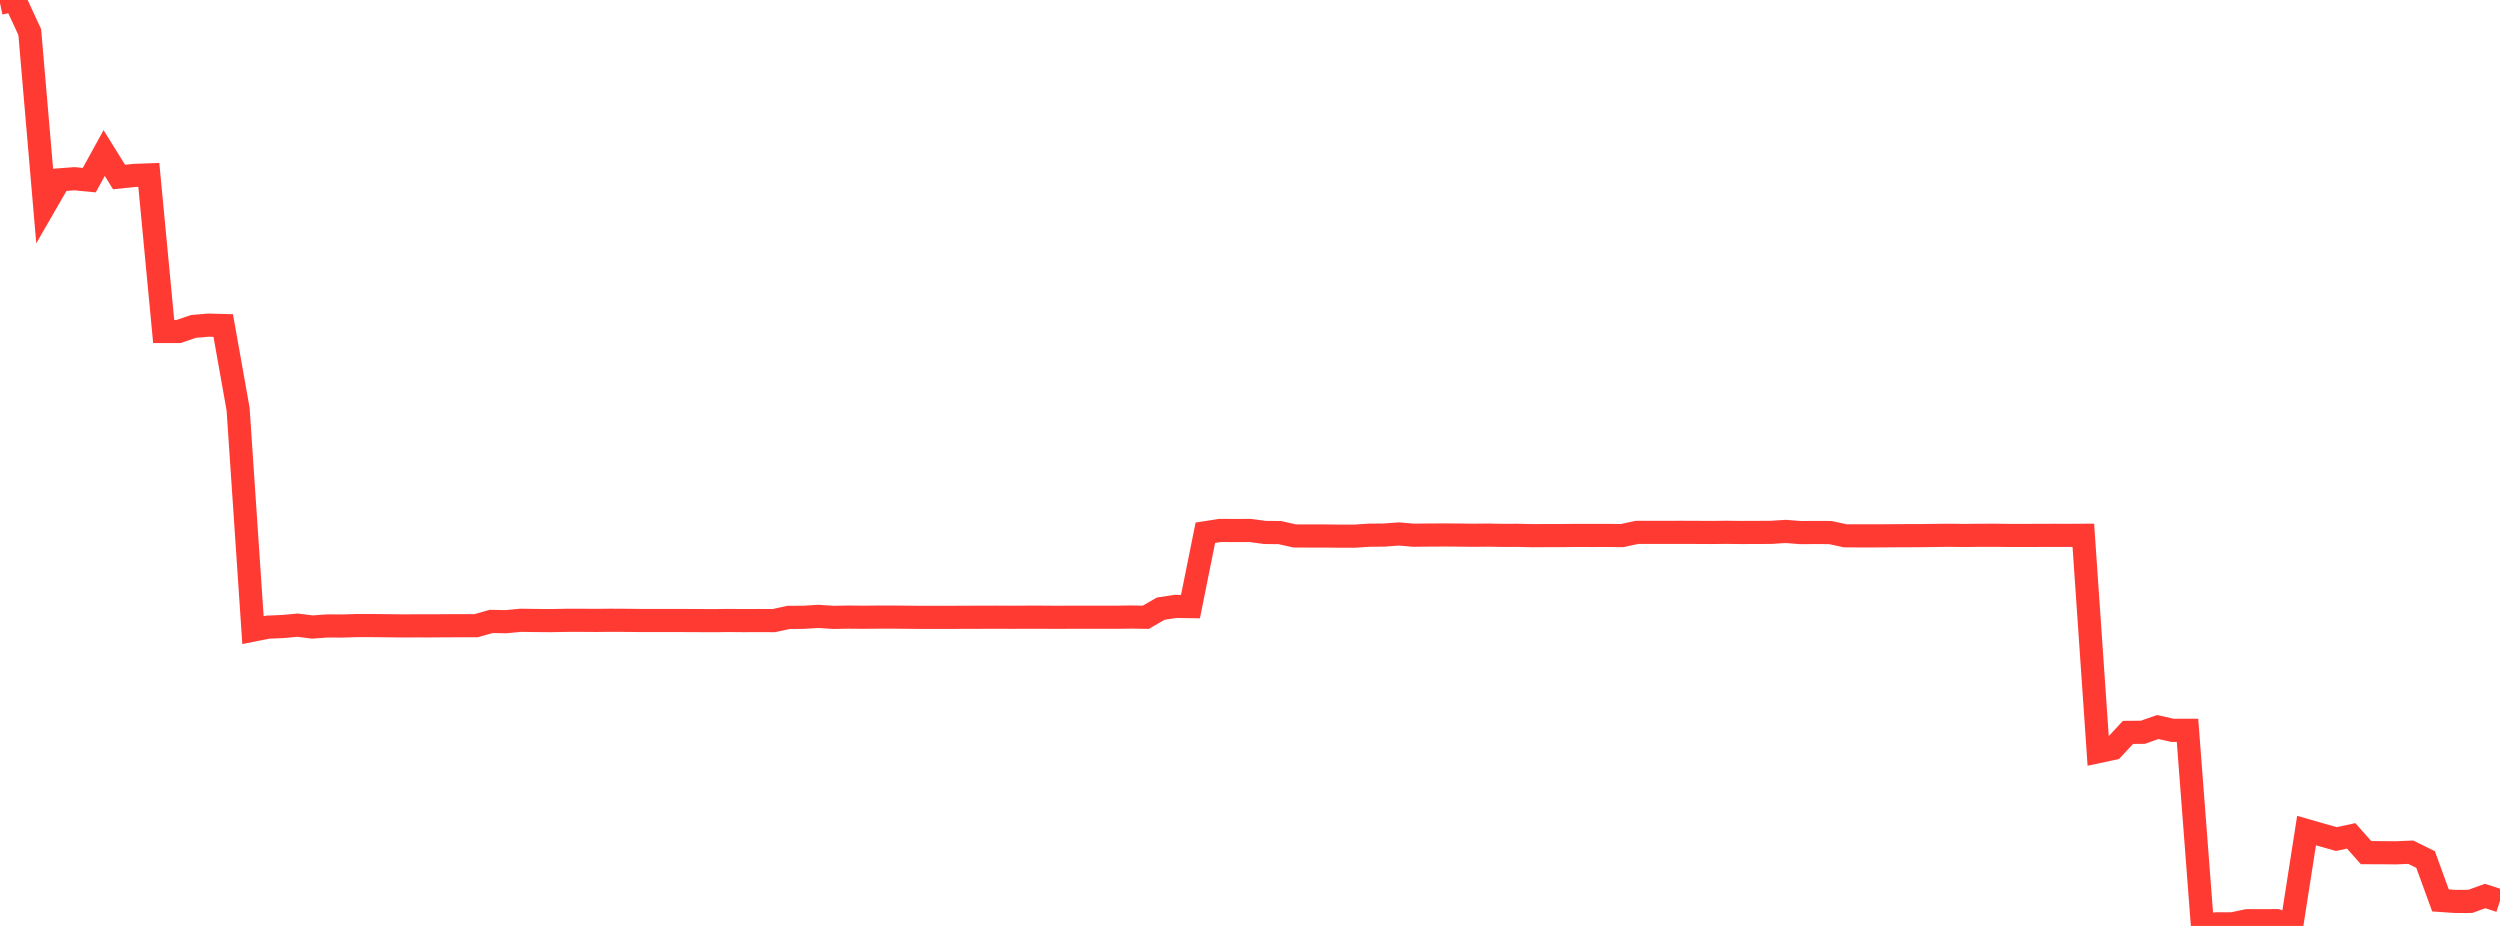 <?xml version="1.0" standalone="no"?>
<!DOCTYPE svg PUBLIC "-//W3C//DTD SVG 1.1//EN" "http://www.w3.org/Graphics/SVG/1.1/DTD/svg11.dtd">

<svg width="135" height="50" viewBox="0 0 135 50" preserveAspectRatio="none" 
  xmlns="http://www.w3.org/2000/svg"
  xmlns:xlink="http://www.w3.org/1999/xlink">


<polyline points="0.0, 0.172 0.804, 0.0 1.607, 1.733 2.411, 11.104 3.214, 9.712 4.018, 9.651 4.821, 9.727 5.625, 8.265 6.429, 9.559 7.232, 9.474 8.036, 9.444 8.839, 17.901 9.643, 17.901 10.446, 17.626 11.25, 17.558 12.054, 17.579 12.857, 22.089 13.661, 34.027 14.464, 33.866 15.268, 33.832 16.071, 33.76 16.875, 33.859 17.679, 33.801 18.482, 33.805 19.286, 33.78 20.089, 33.781 20.893, 33.789 21.696, 33.799 22.5, 33.796 23.304, 33.797 24.107, 33.79 24.911, 33.788 25.714, 33.788 26.518, 33.557 27.321, 33.571 28.125, 33.495 28.929, 33.507 29.732, 33.513 30.536, 33.498 31.339, 33.496 32.143, 33.502 32.946, 33.494 33.75, 33.498 34.554, 33.506 35.357, 33.507 36.161, 33.507 36.964, 33.508 37.768, 33.512 38.571, 33.515 39.375, 33.506 40.179, 33.513 40.982, 33.509 41.786, 33.513 42.589, 33.339 43.393, 33.334 44.196, 33.284 45.0, 33.339 45.804, 33.324 46.607, 33.331 47.411, 33.324 48.214, 33.323 49.018, 33.331 49.821, 33.339 50.625, 33.337 51.429, 33.337 52.232, 33.333 53.036, 33.332 53.839, 33.329 54.643, 33.333 55.446, 33.329 56.25, 33.329 57.054, 33.335 57.857, 33.33 58.661, 33.33 59.464, 33.33 60.268, 33.332 61.071, 33.32 61.875, 33.332 62.679, 32.867 63.482, 32.745 64.286, 32.757 65.089, 28.768 65.893, 28.643 66.696, 28.648 67.5, 28.644 68.304, 28.752 69.107, 28.76 69.911, 28.94 70.714, 28.944 71.518, 28.944 72.321, 28.953 73.125, 28.954 73.929, 28.901 74.732, 28.894 75.536, 28.835 76.339, 28.901 77.143, 28.893 77.946, 28.888 78.75, 28.894 79.554, 28.904 80.357, 28.896 81.161, 28.911 81.964, 28.907 82.768, 28.926 83.571, 28.921 84.375, 28.92 85.179, 28.913 85.982, 28.915 86.786, 28.913 87.589, 28.922 88.393, 28.749 89.196, 28.749 90.0, 28.748 90.804, 28.746 91.607, 28.749 92.411, 28.753 93.214, 28.745 94.018, 28.754 94.821, 28.751 95.625, 28.748 96.429, 28.697 97.232, 28.76 98.036, 28.754 98.839, 28.758 99.643, 28.934 100.446, 28.937 101.25, 28.937 102.054, 28.932 102.857, 28.926 103.661, 28.925 104.464, 28.913 105.268, 28.905 106.071, 28.915 106.875, 28.906 107.679, 28.904 108.482, 28.914 109.286, 28.913 110.089, 28.911 110.893, 28.908 111.696, 28.91 112.5, 28.905 113.304, 40.588 114.107, 40.415 114.911, 39.549 115.714, 39.543 116.518, 39.259 117.321, 39.439 118.125, 39.437 118.929, 49.947 119.732, 49.886 120.536, 49.889 121.339, 49.72 122.143, 49.719 122.946, 49.715 123.75, 50.0 124.554, 44.851 125.357, 45.082 126.161, 45.309 126.964, 45.137 127.768, 46.043 128.571, 46.045 129.375, 46.052 130.179, 46.019 130.982, 46.414 131.786, 48.622 132.589, 48.678 133.393, 48.675 134.196, 48.385 135.0, 48.645" fill="none" stroke="#ff3a33" stroke-width="1.25"/>

</svg>